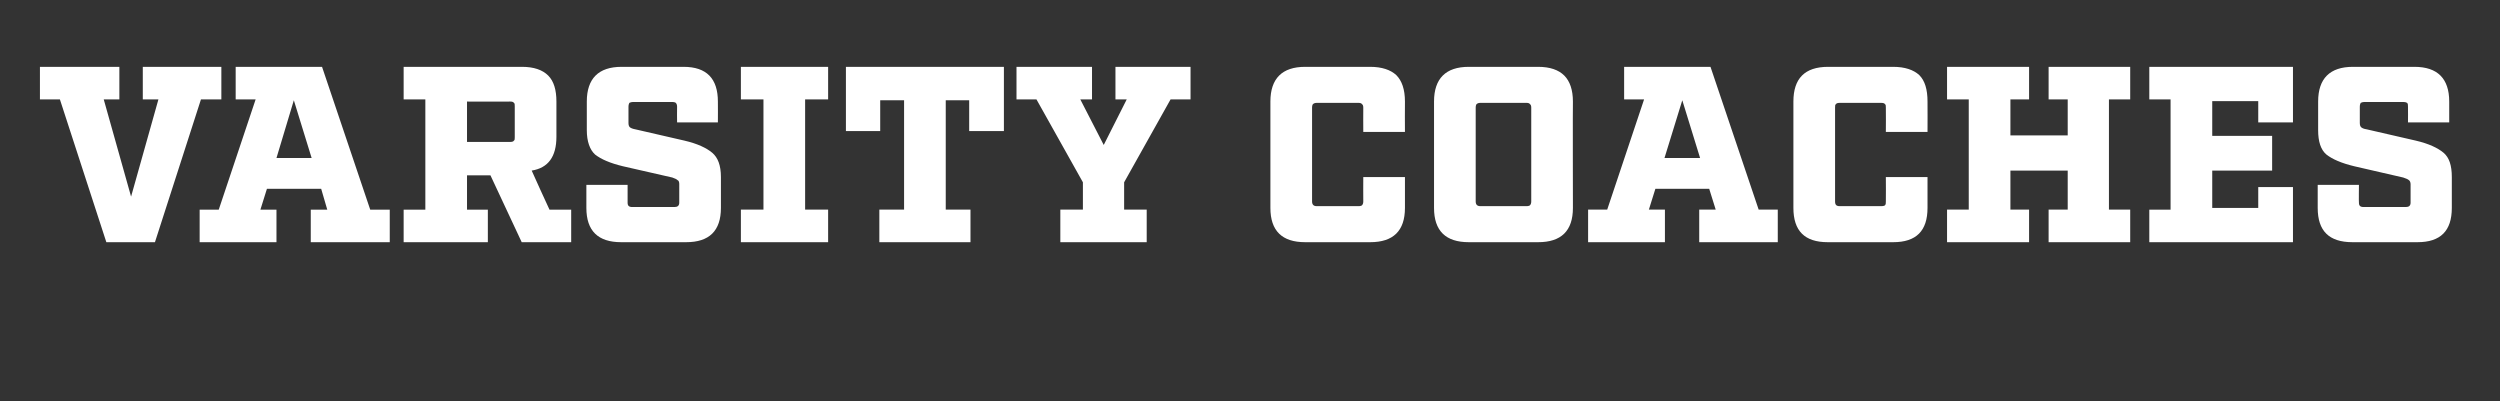 <?xml version="1.0" standalone="no"?><!DOCTYPE svg PUBLIC "-//W3C//DTD SVG 1.1//EN" "http://www.w3.org/Graphics/SVG/1.1/DTD/svg11.dtd"><svg xmlns="http://www.w3.org/2000/svg" version="1.1" width="576px" height="92.4px" viewBox="0 -9 576 92.4" style="top:-9px"><rect x="0" y="-9" width="576" height="92.4" fill="#333333" stroke="none"/><desc>varsity coaches</desc><defs/><g id="Polygon141804"><path d="m51 6.4l0 7.5l-4.7 0l-10.6 32.9l-11.2 0l-10.7-32.9l-4.6 0l0-7.5l18.3 0l0 7.5l-3.6 0l6.3 22.4l6.3-22.4l-3.6 0l0-7.5l18.1 0zm34.3 32.9l4.5 0l0 7.5l-18.2 0l0-7.5l3.8 0l-1.4-4.8l-12.5 0l-1.5 4.8l3.7 0l0 7.5l-17.7 0l0-7.5l4.4 0l8.5-25.4l-4.6 0l0-7.5l19.9 0l11.1 32.9zm-21.6-11.9l8.1 0l-4.1-13.3l-4 13.3zm62.9 11.9l5 0l0 7.5l-11.4 0l-7.2-15.4l-5.4 0l0 7.9l4.8 0l0 7.5l-19.4 0l0-7.5l5 0l0-25.4l-5 0l0-7.5c0 0 27.27.01 27.3 0c2.7 0 4.7.7 6 2c1.3 1.3 1.9 3.3 1.9 6c0 0 0 8.1 0 8.1c0 4.6-1.9 7.2-5.7 7.8c-.04.02 4.1 9 4.1 9zm-19-24.9l0 9.3c0 0 9.95-.02 10 0c.4 0 .7-.1.8-.3c.2-.1.2-.4.2-.8c0 0 0-7.1 0-7.1c0-.4 0-.7-.2-.8c-.1-.2-.4-.3-.8-.3c-.05.04-10 0-10 0zm57.8 4.8l-9.4 0c0 0-.04-3.61 0-3.6c0-.4-.1-.7-.3-.9c-.1-.1-.4-.2-.8-.2c0 0-9 0-9 0c-.4 0-.7.1-.9.2c-.1.2-.2.5-.2.9c0 0 0 3.7 0 3.7c0 .5.1.8.3 1c.2.2.7.4 1.3.5c0 0 11.3 2.6 11.3 2.6c3 .7 5.1 1.7 6.4 2.8c1.3 1.1 2 2.9 2 5.6c0 0 0 7.1 0 7.1c0 5.3-2.7 7.9-8 7.9c0 0-15 0-15 0c-5.3 0-8-2.6-8-7.9c.01-.03 0-5.3 0-5.3l9.5 0c0 0-.02 4.05 0 4.1c0 .7.3 1 1.1 1c0 0 9.7 0 9.7 0c.7 0 1.1-.3 1.1-1c0 0 0-4.3 0-4.3c0-.4-.1-.8-.4-.9c-.2-.2-.6-.4-1.2-.6c0 0-11.4-2.6-11.4-2.6c-2.9-.7-5-1.6-6.4-2.7c-1.2-1.1-1.9-3-1.9-5.6c0 0 0-6.6 0-6.6c0-5.3 2.7-8 8-8c0 0 14.3 0 14.3 0c5.3 0 7.9 2.7 7.9 8c.03-.02 0 4.8 0 4.8zm25.4-5.3l-5.3 0l0 25.4l5.3 0l0 7.5l-20.1 0l0-7.5l5.2 0l0-25.4l-5.2 0l0-7.5l20.1 0l0 7.5zm40.5 7.3l-8 0l0-7.1l-5.4 0l0 25.2l5.7 0l0 7.5l-21 0l0-7.5l5.7 0l0-25.2l-5.5 0l0 7.1l-7.9 0l0-14.8l36.4 0l0 14.8zm38.4-7.3l-10.7 19.1l0 6.3l5.2 0l0 7.5l-19.9 0l0-7.5l5.2 0l0-6.3l-10.7-19.1l-4.6 0l0-7.5l17.4 0l0 7.5l-2.7 0l5.4 10.5l5.3-10.5l-2.6 0l0-7.5l17.3 0l0 7.5l-4.6 0zm54 25c0 5.3-2.7 7.9-8 7.9c0 0-15 0-15 0c-5.3 0-8-2.6-8-7.9c0 0 0-24.5 0-24.5c0-5.3 2.7-8 8-8c0 0 15 0 15 0c2.7 0 4.7.7 6 1.9c1.3 1.3 2 3.3 2 6.1c-.04-.02 0 7 0 7l-9.6 0c0 0-.03-5.58 0-5.6c0-.4-.1-.7-.3-.8c-.1-.2-.4-.3-.8-.3c0 0-9.6 0-9.6 0c-.4 0-.7.1-.9.3c-.1.1-.2.4-.2.8c0 0 0 21.6 0 21.6c0 .8.4 1.1 1.1 1.1c0 0 9.6 0 9.6 0c.4 0 .7-.1.8-.2c.2-.2.3-.5.3-.9c-.03.02 0-5.6 0-5.6l9.6 0l0 7.1c0 0-.04-.03 0 0zm38.7 0c0 5.3-2.7 7.9-8 7.9c0 0-16 0-16 0c-5.3 0-8-2.6-8-7.9c0 0 0-24.5 0-24.5c0-5.3 2.7-8 8-8c0 0 16 0 16 0c2.7 0 4.7.7 6 2c1.3 1.3 2 3.3 2 6c-.05-.02 0 24.5 0 24.5c0 0-.05-.03 0 0zm-22.4-23.1c0 0 0 21.6 0 21.6c0 .8.4 1.1 1.1 1.1c0 0 10.6 0 10.6 0c.4 0 .7-.1.8-.2c.2-.2.3-.5.3-.9c0 0 0-21.6 0-21.6c0-.4-.1-.7-.3-.8c-.1-.2-.4-.3-.8-.3c0 0-10.6 0-10.6 0c-.4 0-.7.1-.9.3c-.1.1-.2.4-.2.8zm65.2 23.5l4.4 0l0 7.5l-18.1 0l0-7.5l3.8 0l-1.5-4.8l-12.4 0l-1.5 4.8l3.7 0l0 7.5l-17.7 0l0-7.5l4.4 0l8.5-25.4l-4.6 0l0-7.5l19.9 0l11.1 32.9zm-21.7-11.9l8.2 0l-4.1-13.3l-4.1 13.3zm60.6 11.5c0 5.3-2.6 7.9-7.9 7.9c0 0-15.1 0-15.1 0c-5.3 0-7.9-2.6-7.9-7.9c0 0 0-24.5 0-24.5c0-5.3 2.6-8 8-8c0 0 15 0 15 0c2.7 0 4.7.7 6 1.9c1.3 1.3 1.9 3.3 1.9 6.1c.03-.02 0 7 0 7l-9.6 0c0 0 .04-5.58 0-5.6c0-.4 0-.7-.2-.8c-.1-.2-.4-.3-.9-.3c0 0-9.5 0-9.5 0c-.5 0-.8.1-.9.3c-.2.1-.2.4-.2.8c0 0 0 21.6 0 21.6c0 .8.3 1.1 1.1 1.1c0 0 9.5 0 9.5 0c.5 0 .8-.1.9-.2c.2-.2.2-.5.2-.9c.04.02 0-5.6 0-5.6l9.6 0l0 7.1c0 0 .03-.03 0 0zm46.7-25l-4.9 0l0 25.4l4.9 0l0 7.5l-18.8 0l0-7.5l4.4 0l0-9l-13.2 0l0 9l4.3 0l0 7.5l-18.9 0l0-7.5l5 0l0-25.4l-5 0l0-7.5l18.9 0l0 7.5l-4.3 0l0 8.3l13.2 0l0-8.3l-4.4 0l0-7.5l18.8 0l0 7.5zm4.4-7.5l33.1 0l0 12.8l-8 0l0-4.9l-10.6 0l0 8l13.8 0l0 8l-13.8 0l0 8.6l10.6 0l0-4.8l8 0l0 12.7l-33.1 0l0-7.5l4.9 0l0-25.4l-4.9 0l0-7.5zm69.1 12.8l-9.5 0c0 0 .03-3.61 0-3.6c0-.4 0-.7-.2-.9c-.2-.1-.4-.2-.9-.2c0 0-8.9 0-8.9 0c-.4 0-.7.1-.9.2c-.1.2-.2.5-.2.9c0 0 0 3.7 0 3.7c0 .5.1.8.3 1c.2.2.6.4 1.3.5c0 0 11.3 2.6 11.3 2.6c3 .7 5.1 1.7 6.4 2.8c1.3 1.1 1.9 2.9 1.9 5.6c0 0 0 7.1 0 7.1c0 5.3-2.6 7.9-7.9 7.9c0 0-15 0-15 0c-5.4 0-8-2.6-8-7.9c-.02-.03 0-5.3 0-5.3l9.5 0c0 0-.05 4.05 0 4.1c0 .7.3 1 1.1 1c0 0 9.7 0 9.7 0c.7 0 1.1-.3 1.1-1c0 0 0-4.3 0-4.3c0-.4-.2-.8-.4-.9c-.2-.2-.7-.4-1.3-.6c0 0-11.3-2.6-11.3-2.6c-2.9-.7-5-1.6-6.4-2.7c-1.3-1.1-1.9-3-1.9-5.6c0 0 0-6.6 0-6.6c0-5.3 2.7-8 8-8c0 0 14.2 0 14.2 0c5.3 0 8 2.7 8 8c0-.02 0 4.8 0 4.8z" stroke="none" fill="#fff"/></g></svg>